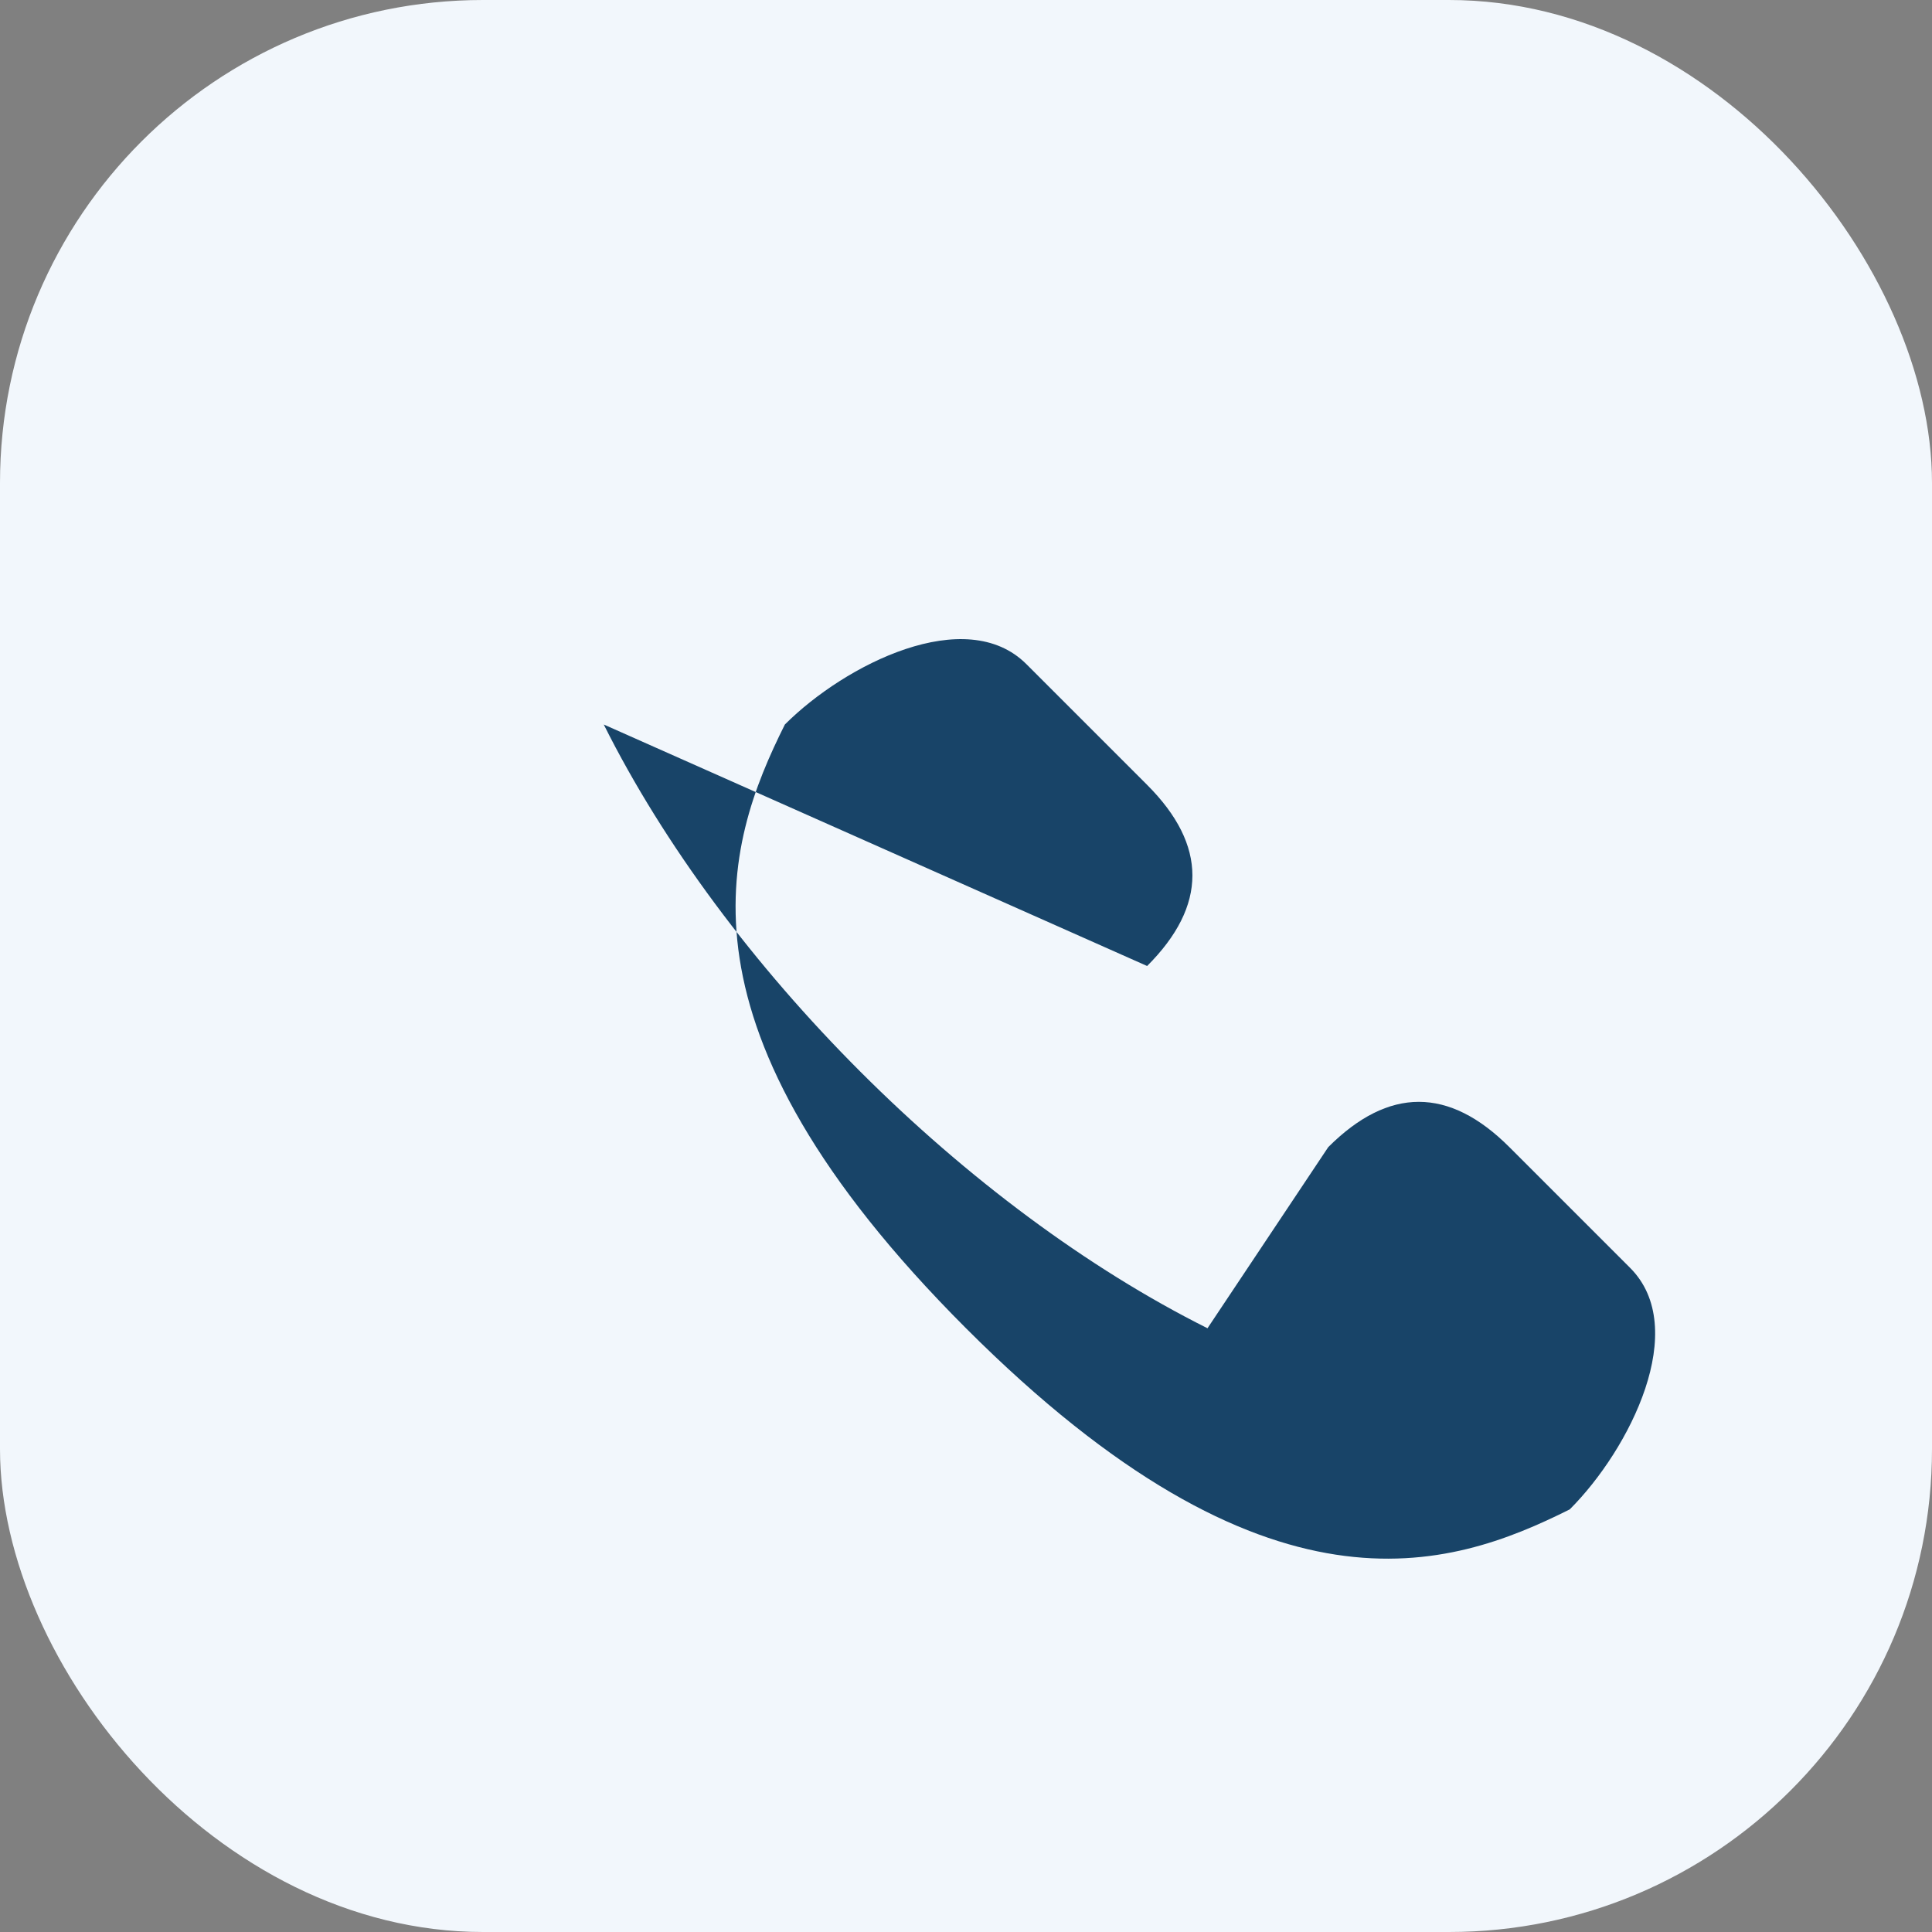 <?xml version="1.0" encoding="UTF-8"?>
<svg xmlns="http://www.w3.org/2000/svg" width="32" height="32" viewBox="0 0 32 32"><rect x="0" y="0" width="32" height="32" fill="#808080" stroke="none"/><rect width="32" height="32" rx="8" fill="#F2F7FC"/><path d="M10 12c2 4 6 8 10 10l2-3c1-1 2-1 3 0l2 2c1 1 0 3-1 4-2 1-5 2-10-3s-4-8-3-10c1-1 3-2 4-1l2 2c1 1 1 2 0 3z" fill="#184468"/></svg>